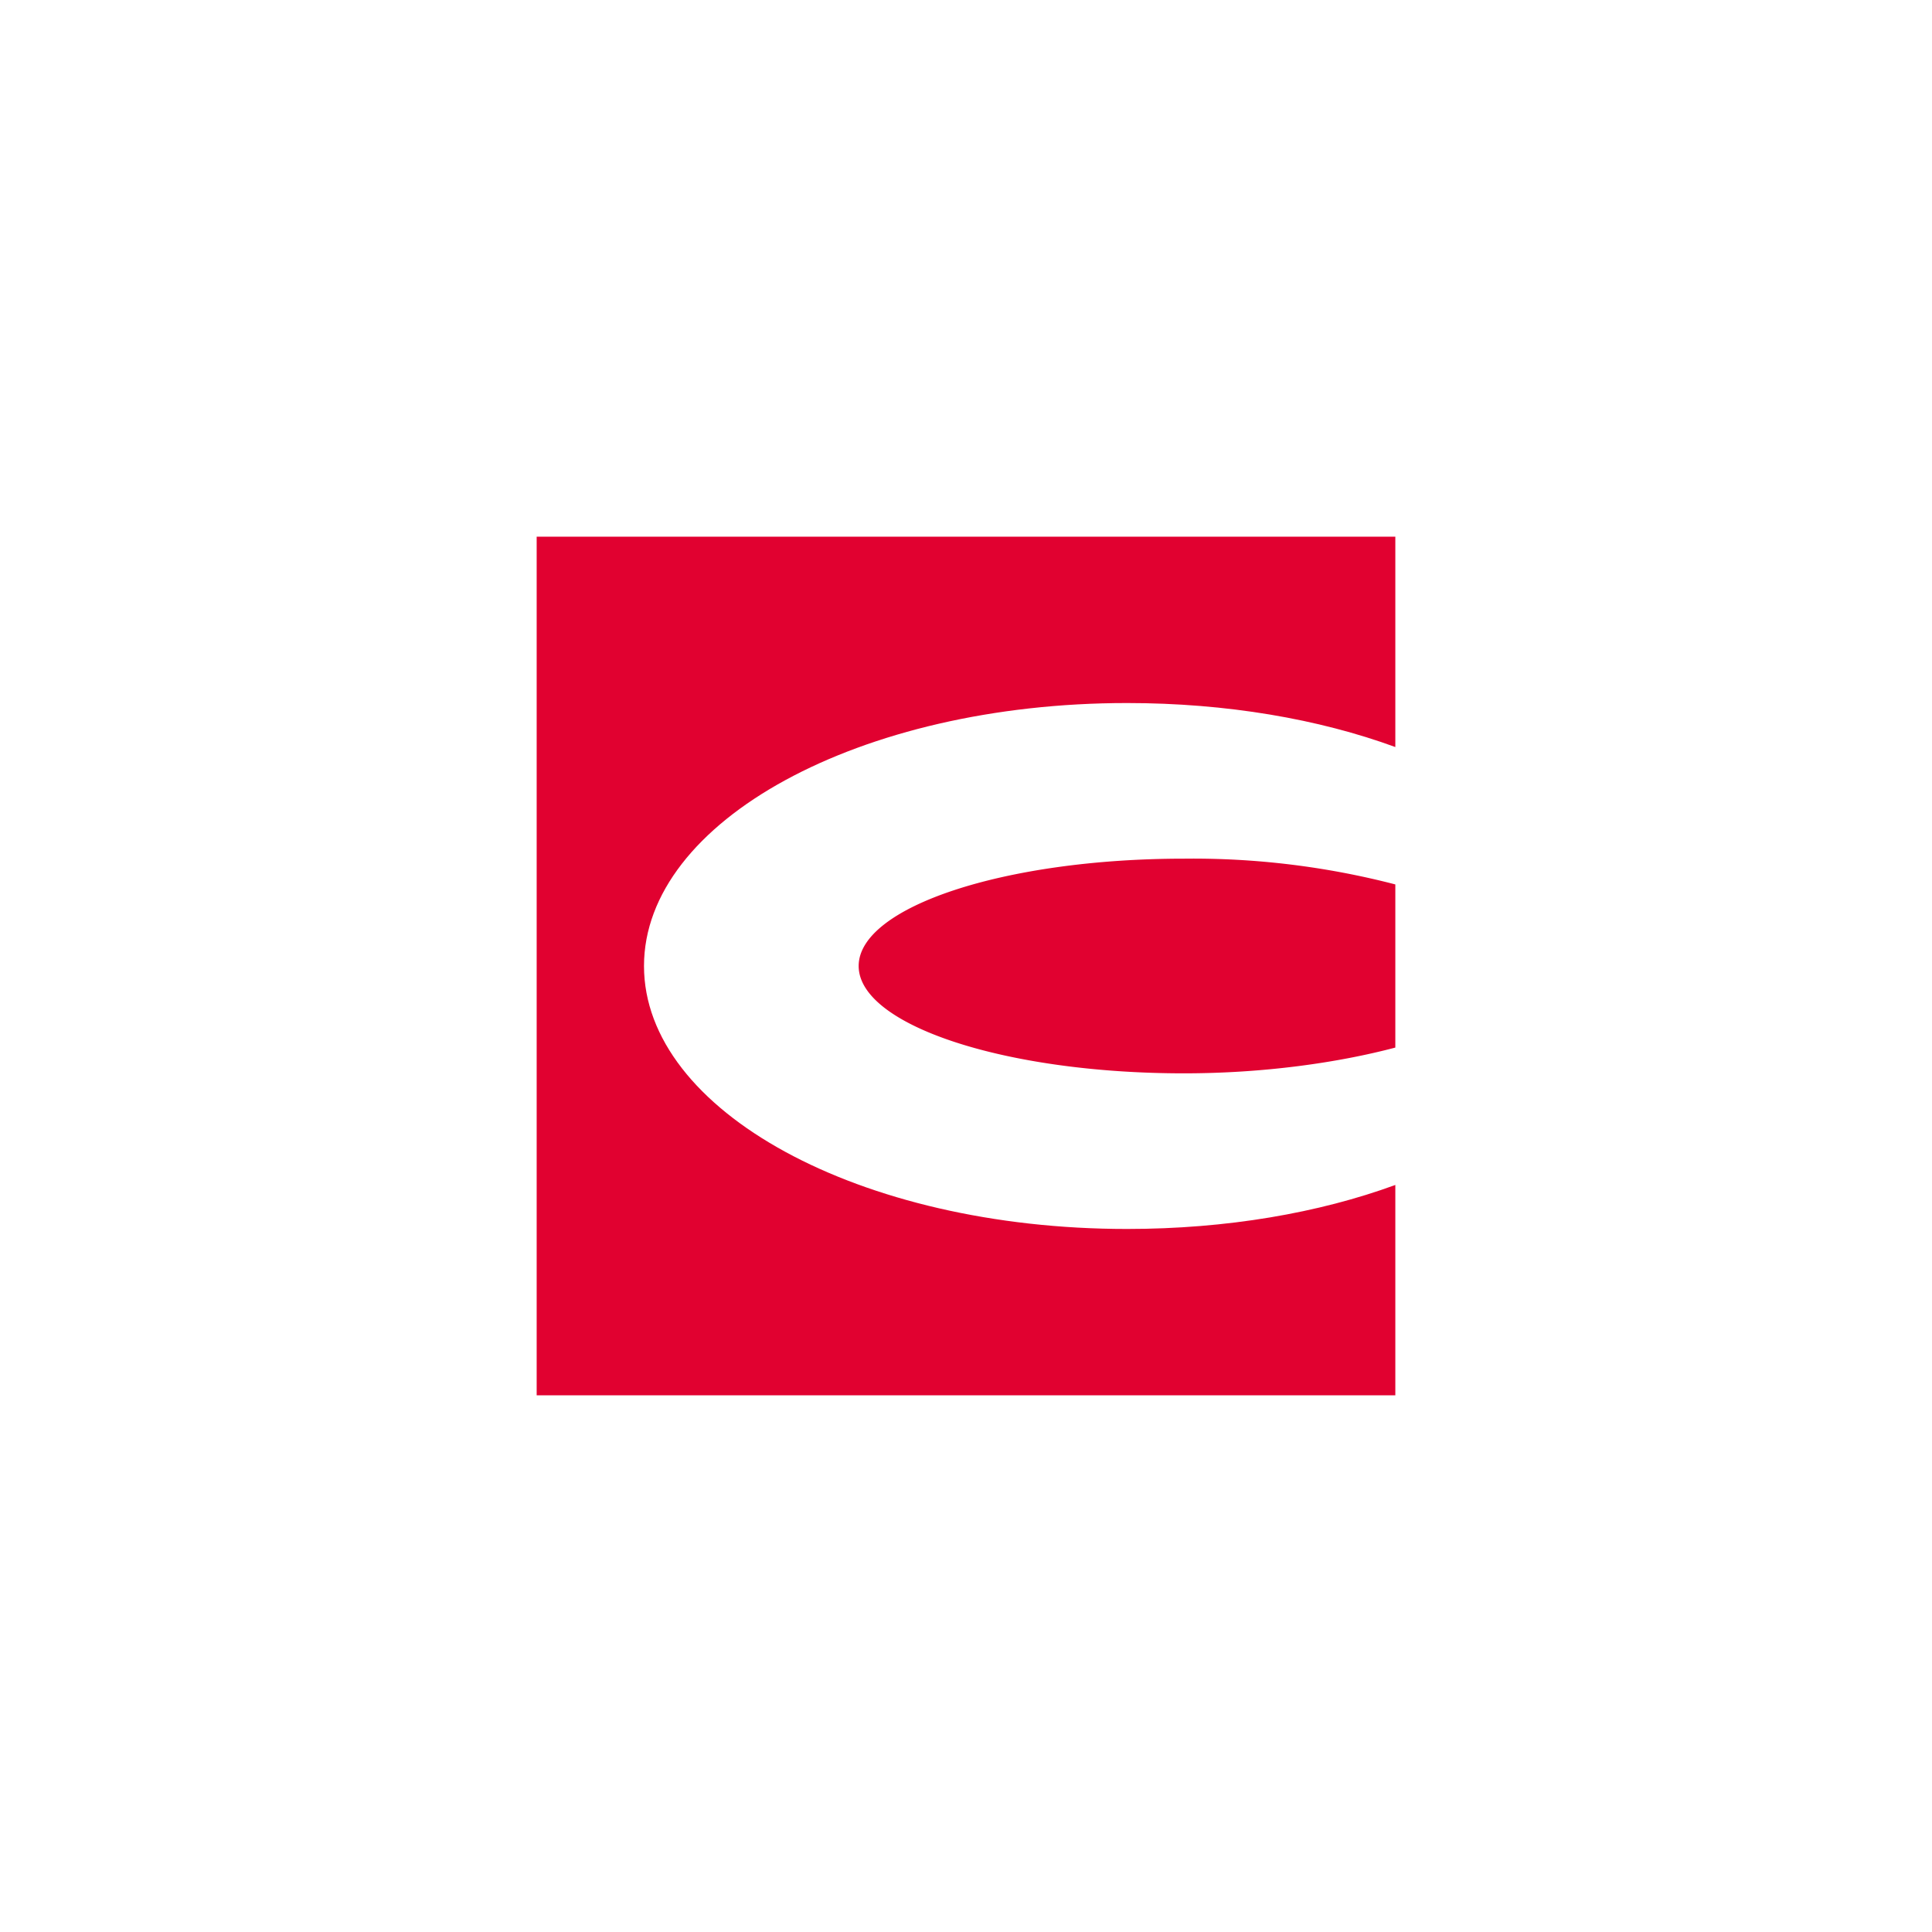 <svg xmlns="http://www.w3.org/2000/svg" width="18" height="18"><path fill="#E10130" d="M13 5H5v8h8v-1.96c-.71.26-1.57.41-2.5.41C8.01 11.45 6 10.35 6 9s2.01-2.45 4.5-2.45c.93 0 1.79.15 2.5.41z"/><path fill="#E10130" d="M13 8.24A7.5 7.5 0 0 0 11.03 8C9.36 8 8 8.45 8 9s1.36 1 3.03 1c.75 0 1.44-.1 1.97-.24z"/></svg>